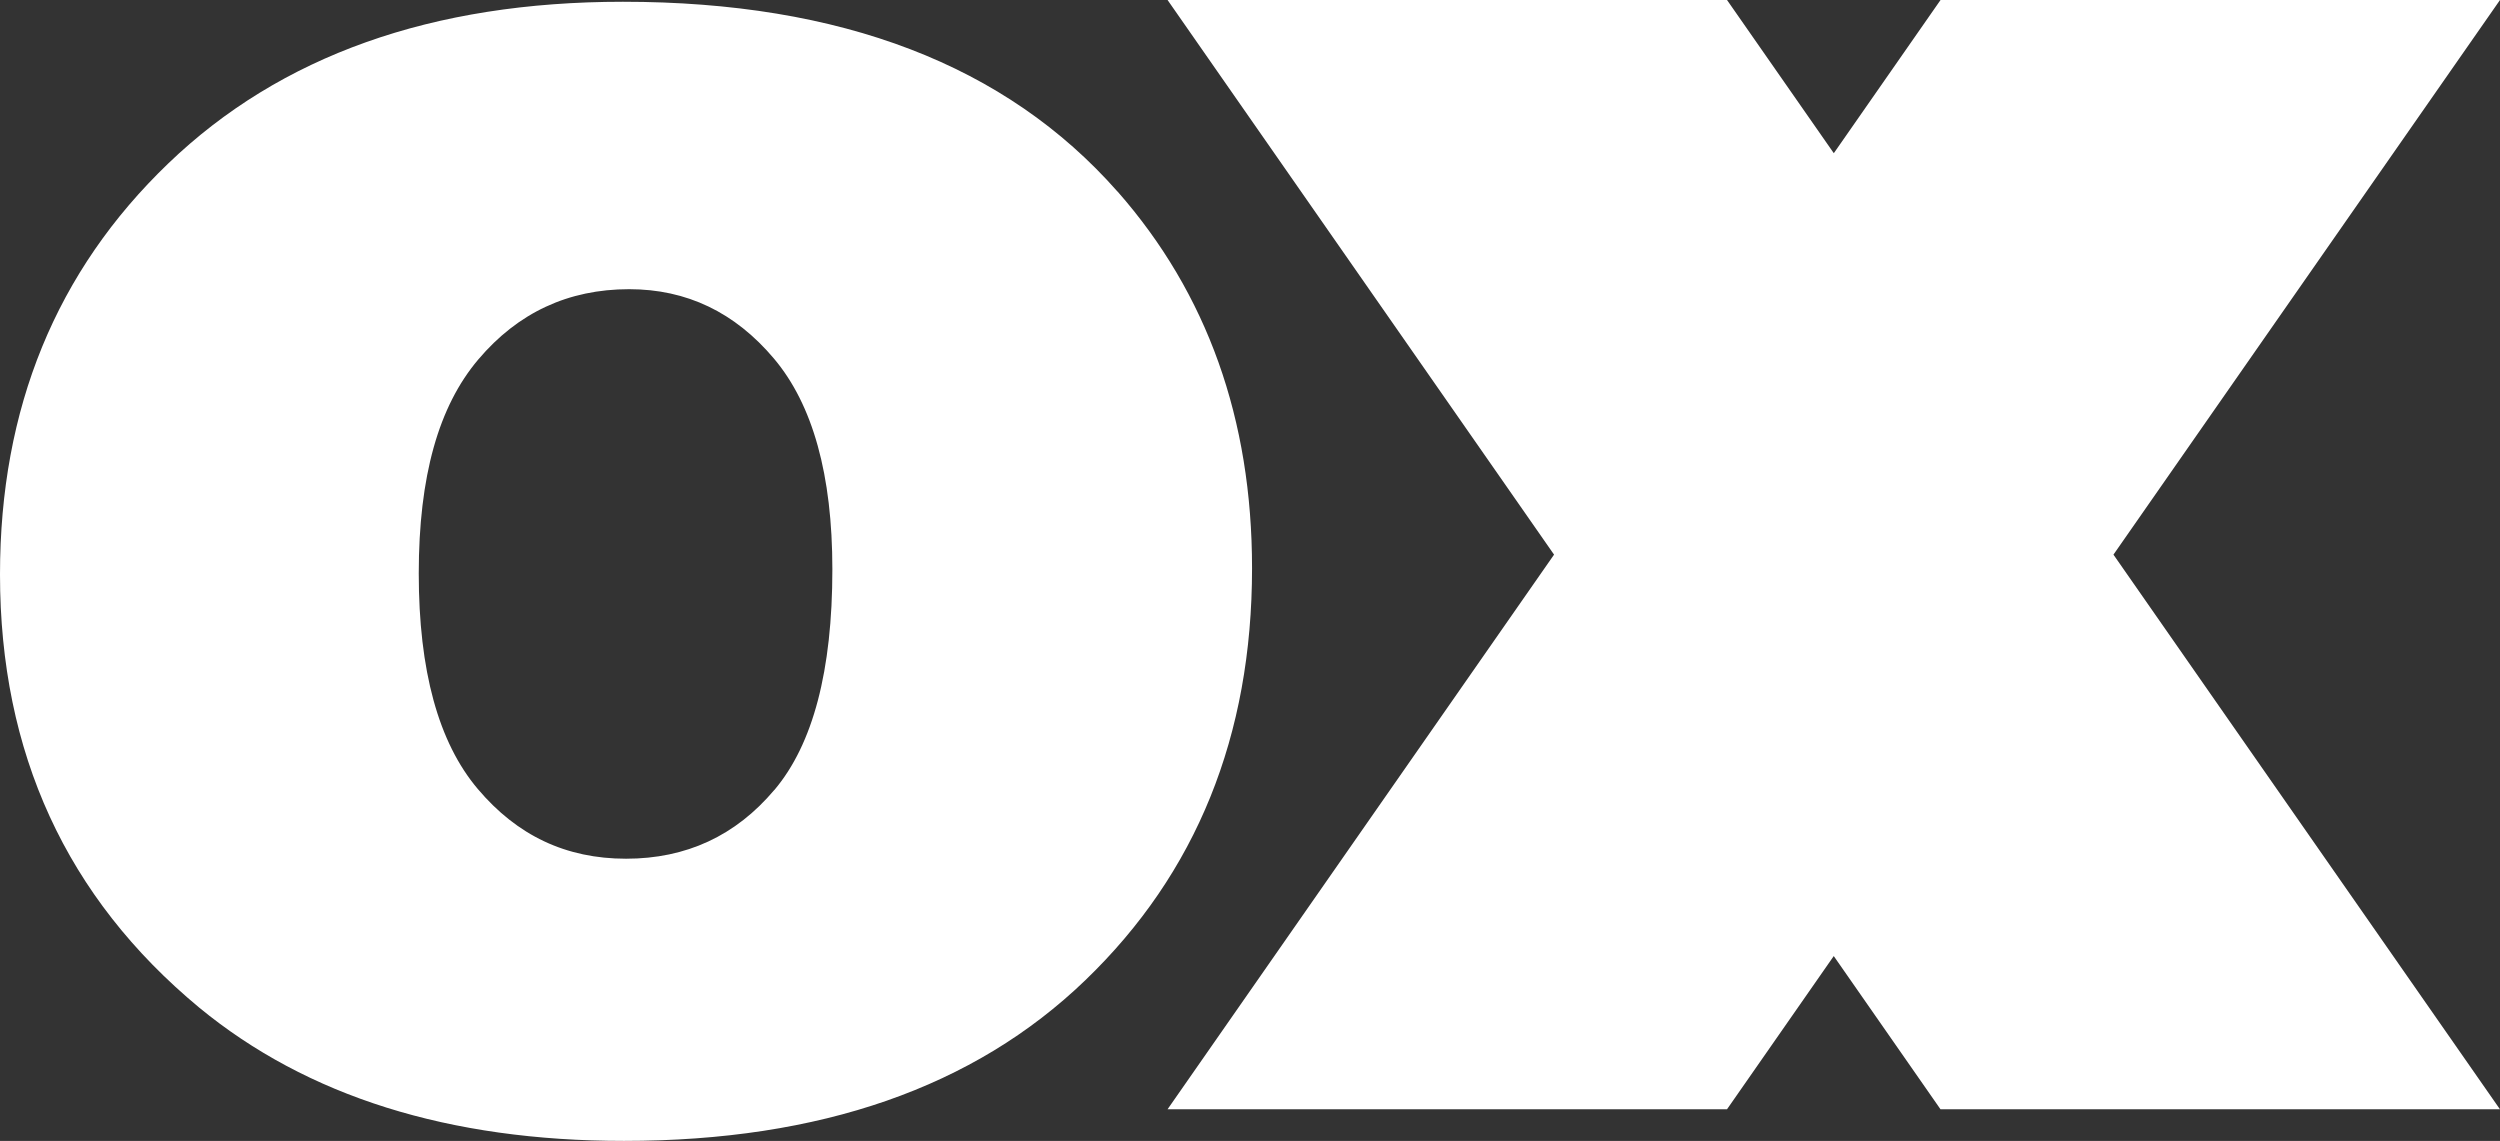 <svg xmlns="http://www.w3.org/2000/svg" id="Layer_1" data-name="Layer 1" viewBox="0 0 482.03 219.98"><rect x="0" y="0" width="482.03" height="219.98" fill="#333333" stroke="none"/><defs><style>      .cls-1 {        fill: #fff;        stroke-width: 0px;      }    </style></defs><path class="cls-1" d="M215.48,36.95C193.98,12.54,162.19.34,120.11.34,83.3.34,54.08,10.73,32.45,31.51,10.82,52.28,0,78.7,0,110.75,0,145.18,12.79,173.02,38.39,194.26c20.84,17.15,48.15,25.72,81.92,25.72,37.86,0,67.5-10.32,88.94-30.97,21.44-20.64,32.16-47.13,32.16-79.45,0-28.76-8.64-52.96-25.92-72.62ZM149.3,152.31c-7.45,8.84-16.99,13.26-28.59,13.26s-21.01-4.48-28.59-13.45c-7.59-8.97-11.38-22.82-11.38-41.55s3.82-32.22,11.48-41.26c7.65-9.03,17.35-13.55,29.09-13.55,11.08,0,20.38,4.45,27.9,13.36,7.52,8.91,11.28,22.46,11.28,40.66,0,19.53-3.73,33.71-11.18,42.54ZM482.03,0h-107.87l-20.58,29.54L332.99,0h-107.87l74.52,106.94-74.52,106.94h107.87l20.58-29.54,20.58,29.54h107.87l-74.52-106.94L482.03,0Z"></path></svg>